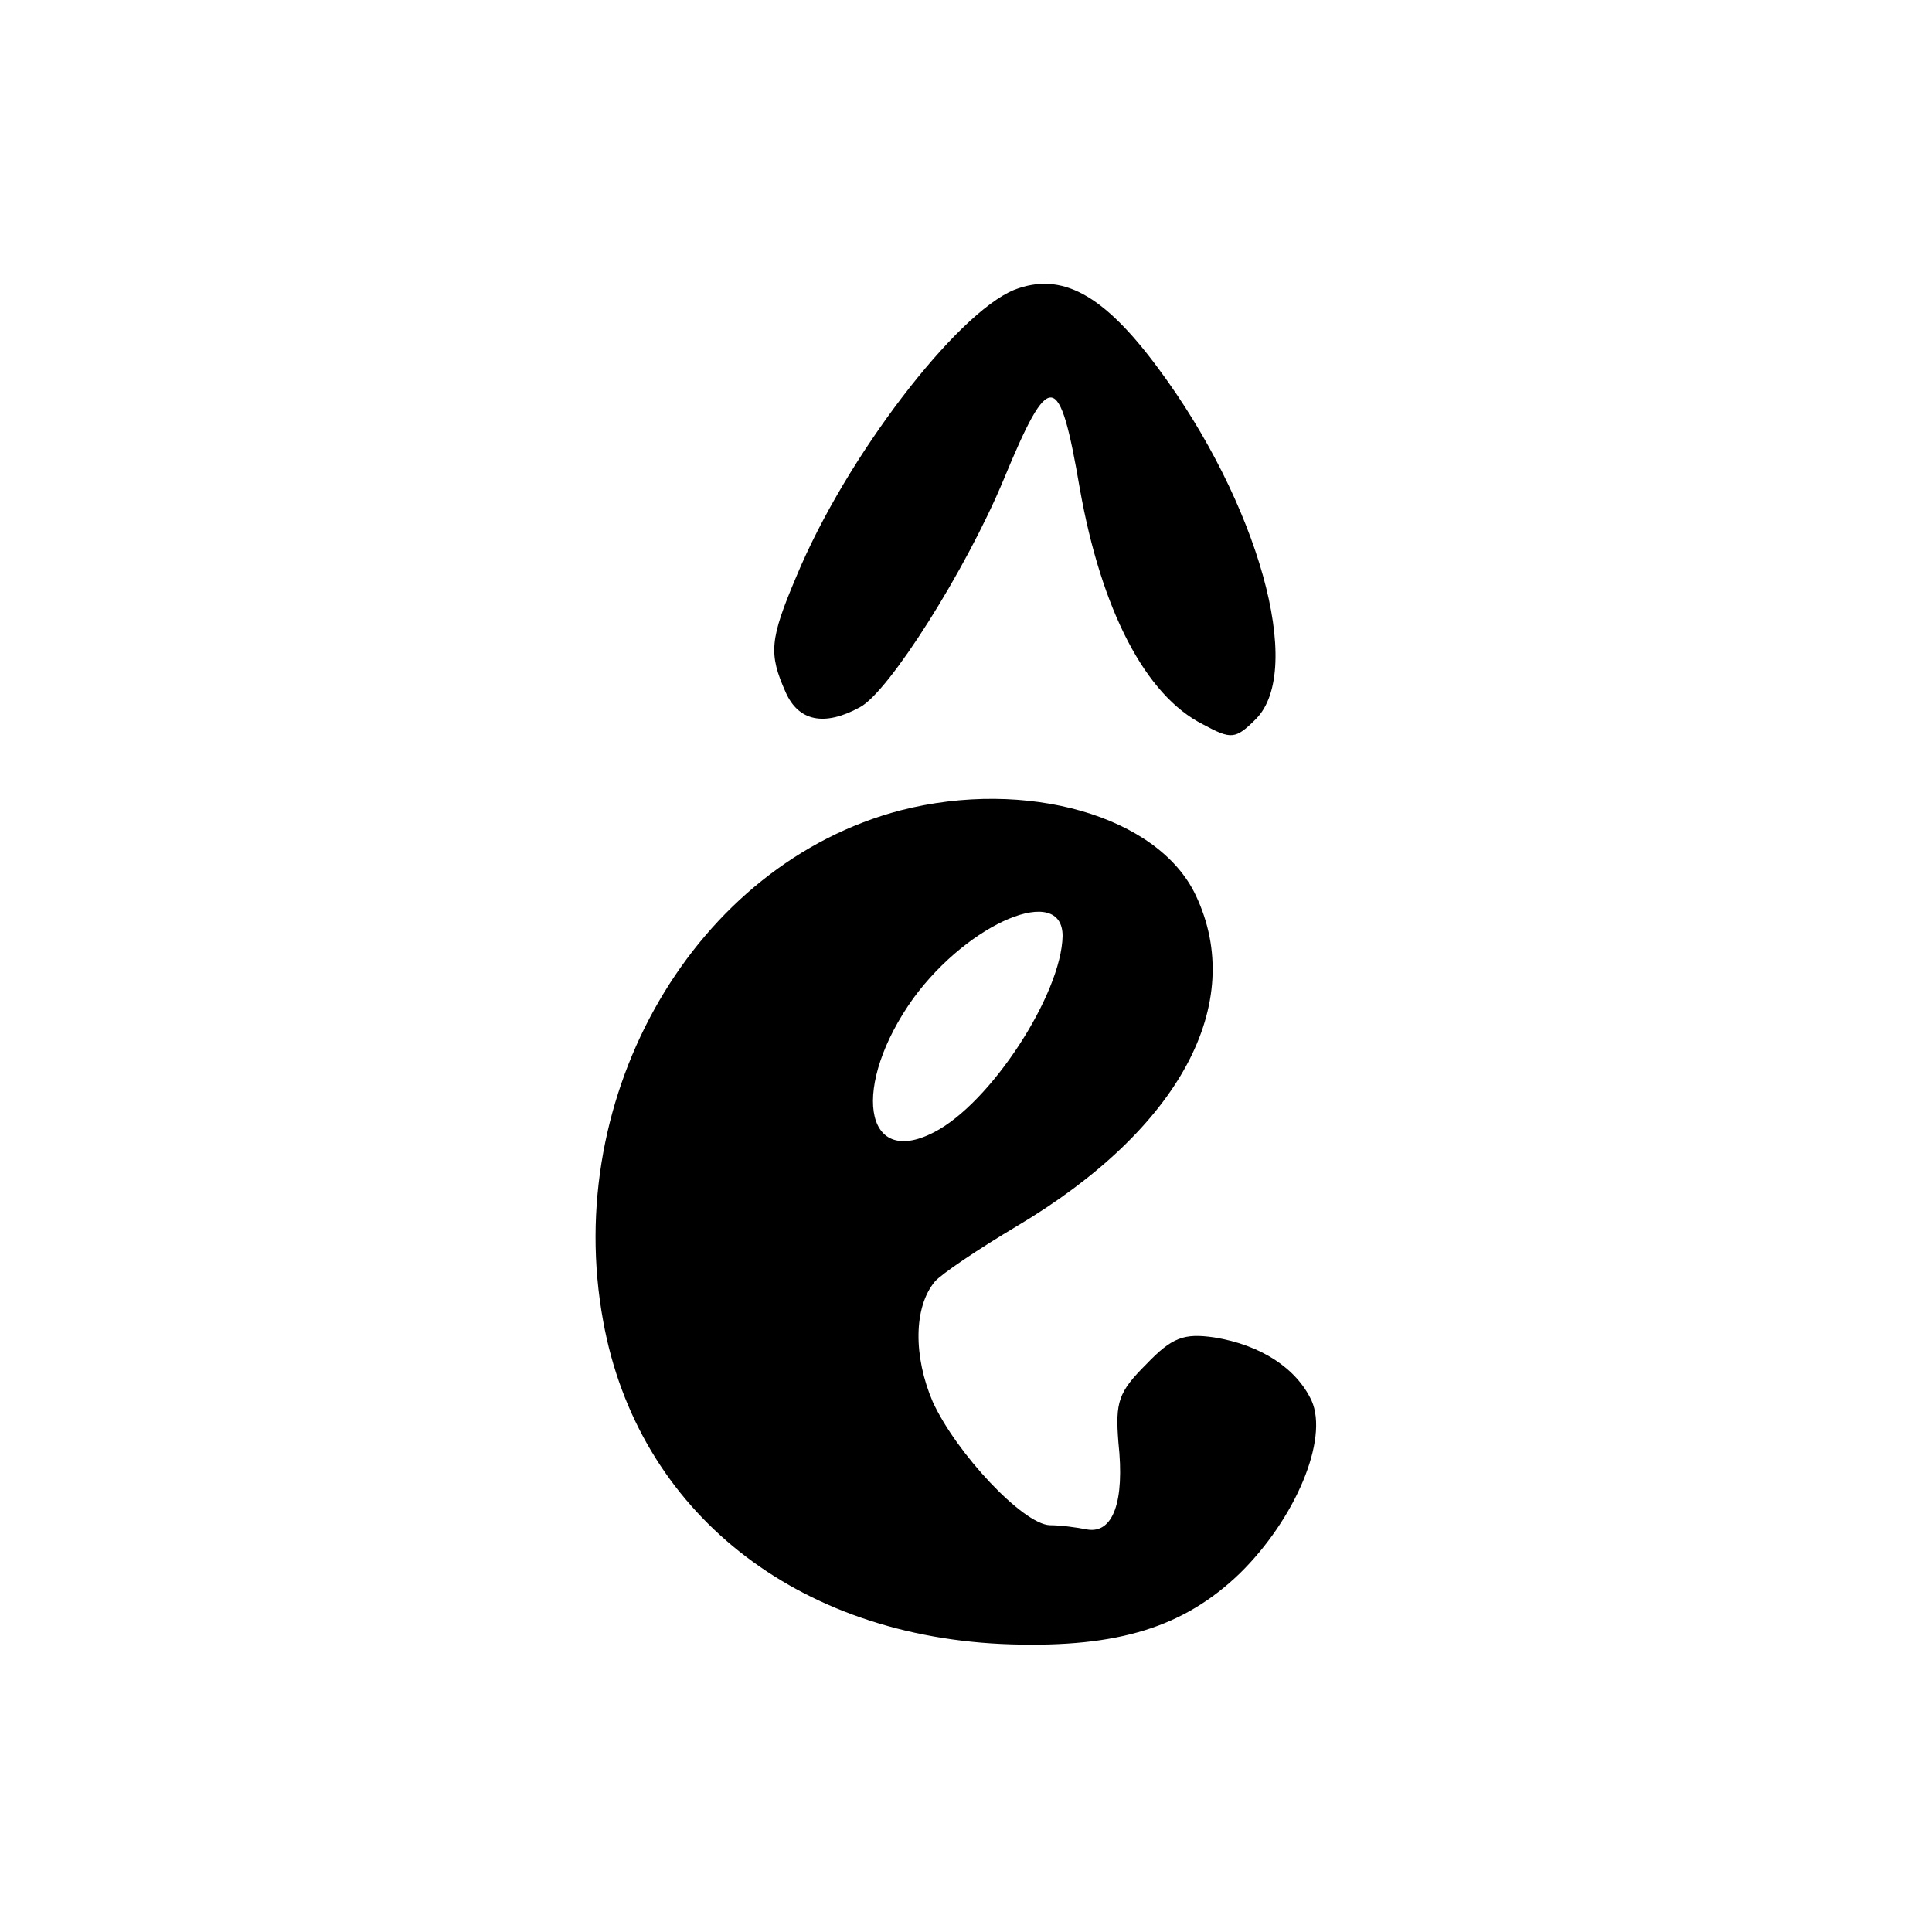 <?xml version="1.0" standalone="no"?>
<!DOCTYPE svg PUBLIC "-//W3C//DTD SVG 20010904//EN"
 "http://www.w3.org/TR/2001/REC-SVG-20010904/DTD/svg10.dtd">
<svg version="1.0" xmlns="http://www.w3.org/2000/svg"
 width="180pt" height="180pt" viewBox="0 0 180 180"
 preserveAspectRatio="xMidYMid meet">
<g transform="translate(0,180) scale(0.1,-0.1)"
fill="#000000" stroke="none">
<path d="M945 1530 c-54 -22 -157 -156 -203 -267 -25 -59 -26 -72 -10 -108 12
-27 36 -32 69 -14 27 14 99 128 134 212 43 104 52 103 71 -8 20 -113 61 -193
115 -220 26 -14 30 -14 49 5 46 46 2 202 -91 327 -51 69 -90 90 -134 73z"/>
<path d="M839 1045 c-191 -50 -316 -264 -277 -476 32 -177 180 -295 380 -301
100 -3 161 16 213 66 52 51 83 125 67 161 -14 30 -47 52 -91 59 -28 4 -39 0
-63 -25 -26 -26 -29 -35 -26 -73 6 -55 -5 -85 -29 -81 -10 2 -25 4 -35 4 -25
1 -87 67 -109 115 -18 42 -18 88 2 112 6 7 40 30 77 52 151 90 214 207 166
308 -35 74 -158 109 -275 79z m151 -117 c-1 -54 -67 -156 -120 -183 -66 -34
-77 44 -19 125 52 71 139 107 139 58z"/>
</g>
</svg>

